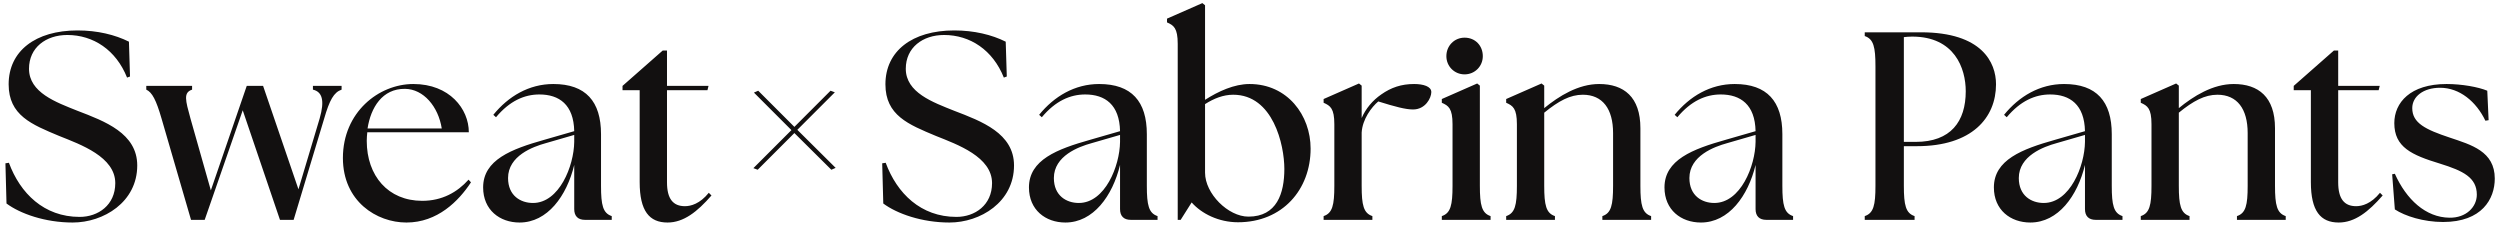 <svg width="398" height="36" viewBox="0 0 398 36" fill="none" xmlns="http://www.w3.org/2000/svg">
<path d="M11.57 35.426C7.177 35.426 3.21 34.019 1.035 32.398L0.864 26L1.419 25.915C3.21 30.777 7.006 34.531 12.679 34.531C15.622 34.531 18.352 32.654 18.352 29.157C18.352 24.977 12.849 23.015 9.437 21.65C5.044 19.816 1.376 18.366 1.376 13.418C1.376 8.129 5.641 4.845 12.338 4.845C15.494 4.845 18.309 5.527 20.527 6.636L20.698 12.181L20.228 12.352C18.48 7.958 14.854 5.57 10.717 5.57C7.305 5.57 4.618 7.575 4.618 10.944C4.618 14.74 8.925 16.276 12.338 17.64C16.688 19.304 21.849 21.223 21.849 26.342C21.849 32.185 16.475 35.426 11.57 35.426ZM25.719 18.877C24.866 15.934 24.226 14.697 23.288 14.271V13.674H30.581V14.271C29.174 14.74 29.515 15.934 30.326 18.877L33.567 30.308L39.282 13.674H41.884L47.514 30.138L50.884 18.877C51.737 15.934 51.268 14.612 49.818 14.271V13.674H54.382V14.271C53.145 14.697 52.462 15.934 51.609 18.877L46.747 35H44.571L38.643 17.555L32.586 35H30.411L25.719 18.877ZM64.699 35.426C59.965 35.426 54.59 32.057 54.59 25.147C54.59 17.896 60.263 13.375 65.808 13.375C71.566 13.375 74.637 17.342 74.637 21.053H58.472C58.429 21.522 58.386 21.948 58.386 22.418C58.386 28.005 61.799 31.972 67.216 31.972C70.372 31.972 72.803 30.607 74.594 28.602L74.978 29.029C73.016 32.014 69.647 35.426 64.699 35.426ZM58.514 20.456H70.329C69.775 16.958 67.429 14.186 64.486 14.143C60.86 14.1 59.026 17.129 58.514 20.456ZM93.123 35C92.014 35 91.417 34.403 91.417 33.294V26.256C90.223 31.204 87.152 35.426 82.716 35.426C79.56 35.426 76.915 33.422 76.915 29.839C76.915 25.446 81.394 23.74 86.683 22.247L91.417 20.882C91.332 16.66 89.028 15.039 85.872 15.039C83.484 15.039 81.138 16.062 78.963 18.664L78.536 18.28C80.924 15.337 84.209 13.375 88.09 13.375C93.251 13.375 95.682 16.148 95.682 21.351V29.583C95.682 32.654 95.981 33.934 97.388 34.403V35H93.123ZM80.882 28.346C80.882 31.161 82.886 32.313 84.849 32.313C89.028 32.313 91.374 26.427 91.417 22.588V21.479L86.853 22.801C84.849 23.356 80.882 24.806 80.882 28.346ZM106.272 35.426C103.371 35.426 101.836 33.593 101.836 28.986V14.356H99.106V13.674L105.504 8.044H106.186V13.674H112.797L112.627 14.356H106.186V29.029C106.186 31.673 107.167 32.825 109.044 32.825C109.982 32.825 111.433 32.441 112.84 30.692L113.267 31.119C111.006 33.72 108.831 35.426 106.272 35.426ZM132.351 27.024L126.465 21.181L120.622 27.024L119.939 26.768L125.996 20.712L120.025 14.74L120.707 14.442L126.465 20.2L132.223 14.442L132.906 14.697L126.934 20.669L133.034 26.725L132.351 27.024ZM151.153 35.426C146.76 35.426 142.793 34.019 140.618 32.398L140.447 26L141.002 25.915C142.793 30.777 146.589 34.531 152.262 34.531C155.205 34.531 157.935 32.654 157.935 29.157C157.935 24.977 152.432 23.015 149.02 21.65C144.627 19.816 140.959 18.366 140.959 13.418C140.959 8.129 145.224 4.845 151.921 4.845C155.077 4.845 157.892 5.527 160.11 6.636L160.281 12.181L159.811 12.352C158.063 7.958 154.437 5.57 150.3 5.57C146.888 5.57 144.201 7.575 144.201 10.944C144.201 14.74 148.508 16.276 151.921 17.64C156.271 19.304 161.432 21.223 161.432 26.342C161.432 32.185 156.058 35.426 151.153 35.426ZM180.017 35C178.908 35 178.311 34.403 178.311 33.294V26.256C177.117 31.204 174.046 35.426 169.61 35.426C166.454 35.426 163.809 33.422 163.809 29.839C163.809 25.446 168.288 23.74 173.577 22.247L178.311 20.882C178.226 16.66 175.923 15.039 172.766 15.039C170.378 15.039 168.032 16.062 165.857 18.664L165.43 18.28C167.819 15.337 171.103 13.375 174.984 13.375C180.145 13.375 182.576 16.148 182.576 21.351V29.583C182.576 32.654 182.875 33.934 184.282 34.403V35H180.017ZM167.776 28.346C167.776 31.161 169.781 32.313 171.743 32.313C175.923 32.313 178.268 26.427 178.311 22.588V21.479L173.747 22.801C171.743 23.356 167.776 24.806 167.776 28.346ZM197.09 35.384C194.019 35.384 191.289 34.019 189.711 32.228L187.962 35H187.493V6.977C187.493 4.461 186.853 4.034 185.787 3.565V2.968L191.417 0.494L191.844 0.835V15.892C193.976 14.527 196.493 13.375 198.924 13.375C204.98 13.375 208.649 18.366 208.649 23.654C208.649 30.18 204.17 35.384 197.09 35.384ZM191.844 27.493C191.844 30.82 195.512 34.488 198.753 34.488C203.274 34.488 204.469 30.777 204.469 26.896C204.469 23.057 202.677 15.081 196.322 15.081C194.744 15.081 193.251 15.678 191.844 16.574V27.493ZM210.72 35V34.403C212.127 33.934 212.426 32.654 212.426 29.583V19.773C212.426 17.257 211.786 16.83 210.72 16.361V15.764L216.35 13.29L216.777 13.631V18.792C217.416 17.299 218.525 15.977 219.89 15.039C221.468 13.93 223.089 13.375 225.136 13.375C226.587 13.375 227.866 13.759 227.866 14.655C227.866 15.593 226.928 17.427 224.966 17.427C223.771 17.427 222.151 17.001 219.421 16.148C218.355 17.043 216.904 18.963 216.777 21.095V29.583C216.777 32.654 217.075 33.934 218.483 34.403V35H210.72ZM229.537 35V34.403C230.944 33.934 231.243 32.654 231.243 29.583V19.773C231.243 17.257 230.603 16.83 229.537 16.361V15.764L235.167 13.29L235.594 13.631V29.583C235.594 32.654 235.892 33.934 237.3 34.403V35H229.537ZM233.162 11.84C231.542 11.84 230.262 10.56 230.262 8.939C230.262 7.276 231.542 5.996 233.162 5.996C234.868 5.996 236.063 7.276 236.063 8.939C236.063 10.56 234.783 11.84 233.162 11.84ZM239.783 35V34.403C241.191 33.934 241.49 32.654 241.49 29.583V19.773C241.49 17.257 240.85 16.83 239.783 16.361V15.764L245.414 13.29L245.84 13.631V17.214C248.186 15.295 251.257 13.375 254.584 13.375C258.508 13.375 261.152 15.423 261.152 20.413V29.583C261.152 32.654 261.451 33.934 262.858 34.403V35H255.096V34.403C256.503 33.934 256.802 32.654 256.802 29.583V21.181C256.802 17.342 255.138 15.081 251.982 15.081C249.977 15.081 248.143 16.062 245.84 17.939V29.583C245.84 32.654 246.139 33.934 247.546 34.403V35H239.783ZM281.193 35C280.084 35 279.487 34.403 279.487 33.294V26.256C278.293 31.204 275.222 35.426 270.786 35.426C267.63 35.426 264.985 33.422 264.985 29.839C264.985 25.446 269.464 23.74 274.753 22.247L279.487 20.882C279.402 16.66 277.099 15.039 273.942 15.039C271.554 15.039 269.208 16.062 267.033 18.664L266.606 18.28C268.995 15.337 272.279 13.375 276.16 13.375C281.321 13.375 283.752 16.148 283.752 21.351V29.583C283.752 32.654 284.051 33.934 285.458 34.403V35H281.193ZM268.952 28.346C268.952 31.161 270.957 32.313 272.919 32.313C277.099 32.313 279.444 26.427 279.487 22.588V21.479L274.923 22.801C272.919 23.356 268.952 24.806 268.952 28.346ZM296.867 35V34.403C298.274 33.934 298.573 32.654 298.573 29.583V10.56C298.573 7.489 298.274 6.21 296.867 5.74V5.143H305.824C315.548 5.143 317.766 9.963 317.766 13.418C317.766 18.75 313.928 23.271 305.184 23.271H303.094V29.583C303.094 32.654 303.392 33.934 304.8 34.403V35H296.867ZM304.971 22.588C310.558 22.588 312.947 19.347 312.947 14.527C312.947 10.859 311.155 5.826 304.416 5.826C303.99 5.826 303.392 5.868 303.094 5.911V22.588H304.971ZM333.634 35C332.525 35 331.928 34.403 331.928 33.294V26.256C330.734 31.204 327.663 35.426 323.227 35.426C320.07 35.426 317.426 33.422 317.426 29.839C317.426 25.446 321.904 23.74 327.193 22.247L331.928 20.882C331.842 16.66 329.539 15.039 326.383 15.039C323.994 15.039 321.649 16.062 319.473 18.664L319.047 18.28C321.435 15.337 324.72 13.375 328.601 13.375C333.762 13.375 336.193 16.148 336.193 21.351V29.583C336.193 32.654 336.492 33.934 337.899 34.403V35H333.634ZM321.393 28.346C321.393 31.161 323.397 32.313 325.359 32.313C329.539 32.313 331.885 26.427 331.928 22.588V21.479L327.364 22.801C325.359 23.356 321.393 24.806 321.393 28.346ZM340.811 35V34.403C342.219 33.934 342.517 32.654 342.517 29.583V19.773C342.517 17.257 341.877 16.83 340.811 16.361V15.764L346.441 13.29L346.868 13.631V17.214C349.214 15.295 352.285 13.375 355.612 13.375C359.536 13.375 362.18 15.423 362.18 20.413V29.583C362.18 32.654 362.479 33.934 363.886 34.403V35H356.123V34.403C357.531 33.934 357.829 32.654 357.829 29.583V21.181C357.829 17.342 356.166 15.081 353.01 15.081C351.005 15.081 349.171 16.062 346.868 17.939V29.583C346.868 32.654 347.166 33.934 348.574 34.403V35H340.811ZM372.326 35.426C369.425 35.426 367.89 33.593 367.89 28.986V14.356H365.16V13.674L371.558 8.044H372.24V13.674H378.851L378.681 14.356H372.24V29.029C372.24 31.673 373.221 32.825 375.098 32.825C376.036 32.825 377.486 32.441 378.894 30.692L379.321 31.119C377.06 33.72 374.885 35.426 372.326 35.426ZM388.936 35.341C385.823 35.341 382.88 34.403 381.259 33.337L380.832 27.749L381.259 27.664C383.093 31.758 386.164 34.616 389.96 34.659C392.604 34.701 394.31 32.953 394.31 30.991C394.31 28.261 392.135 27.195 388.424 26.043C383.946 24.678 381.174 23.441 381.174 19.602C381.174 16.361 383.69 13.375 389.491 13.375C391.922 13.375 394.524 13.844 395.974 14.442L396.187 19.133L395.675 19.219C394.225 16.19 391.581 13.972 388.467 13.972C385.78 13.972 384.031 15.38 384.031 17.214C384.031 19.602 386.164 20.626 390.003 21.906C393.415 23.057 397.168 24.081 397.168 28.431C397.168 31.673 395.121 35.341 388.936 35.341Z" fill="#121010"/>
</svg>
